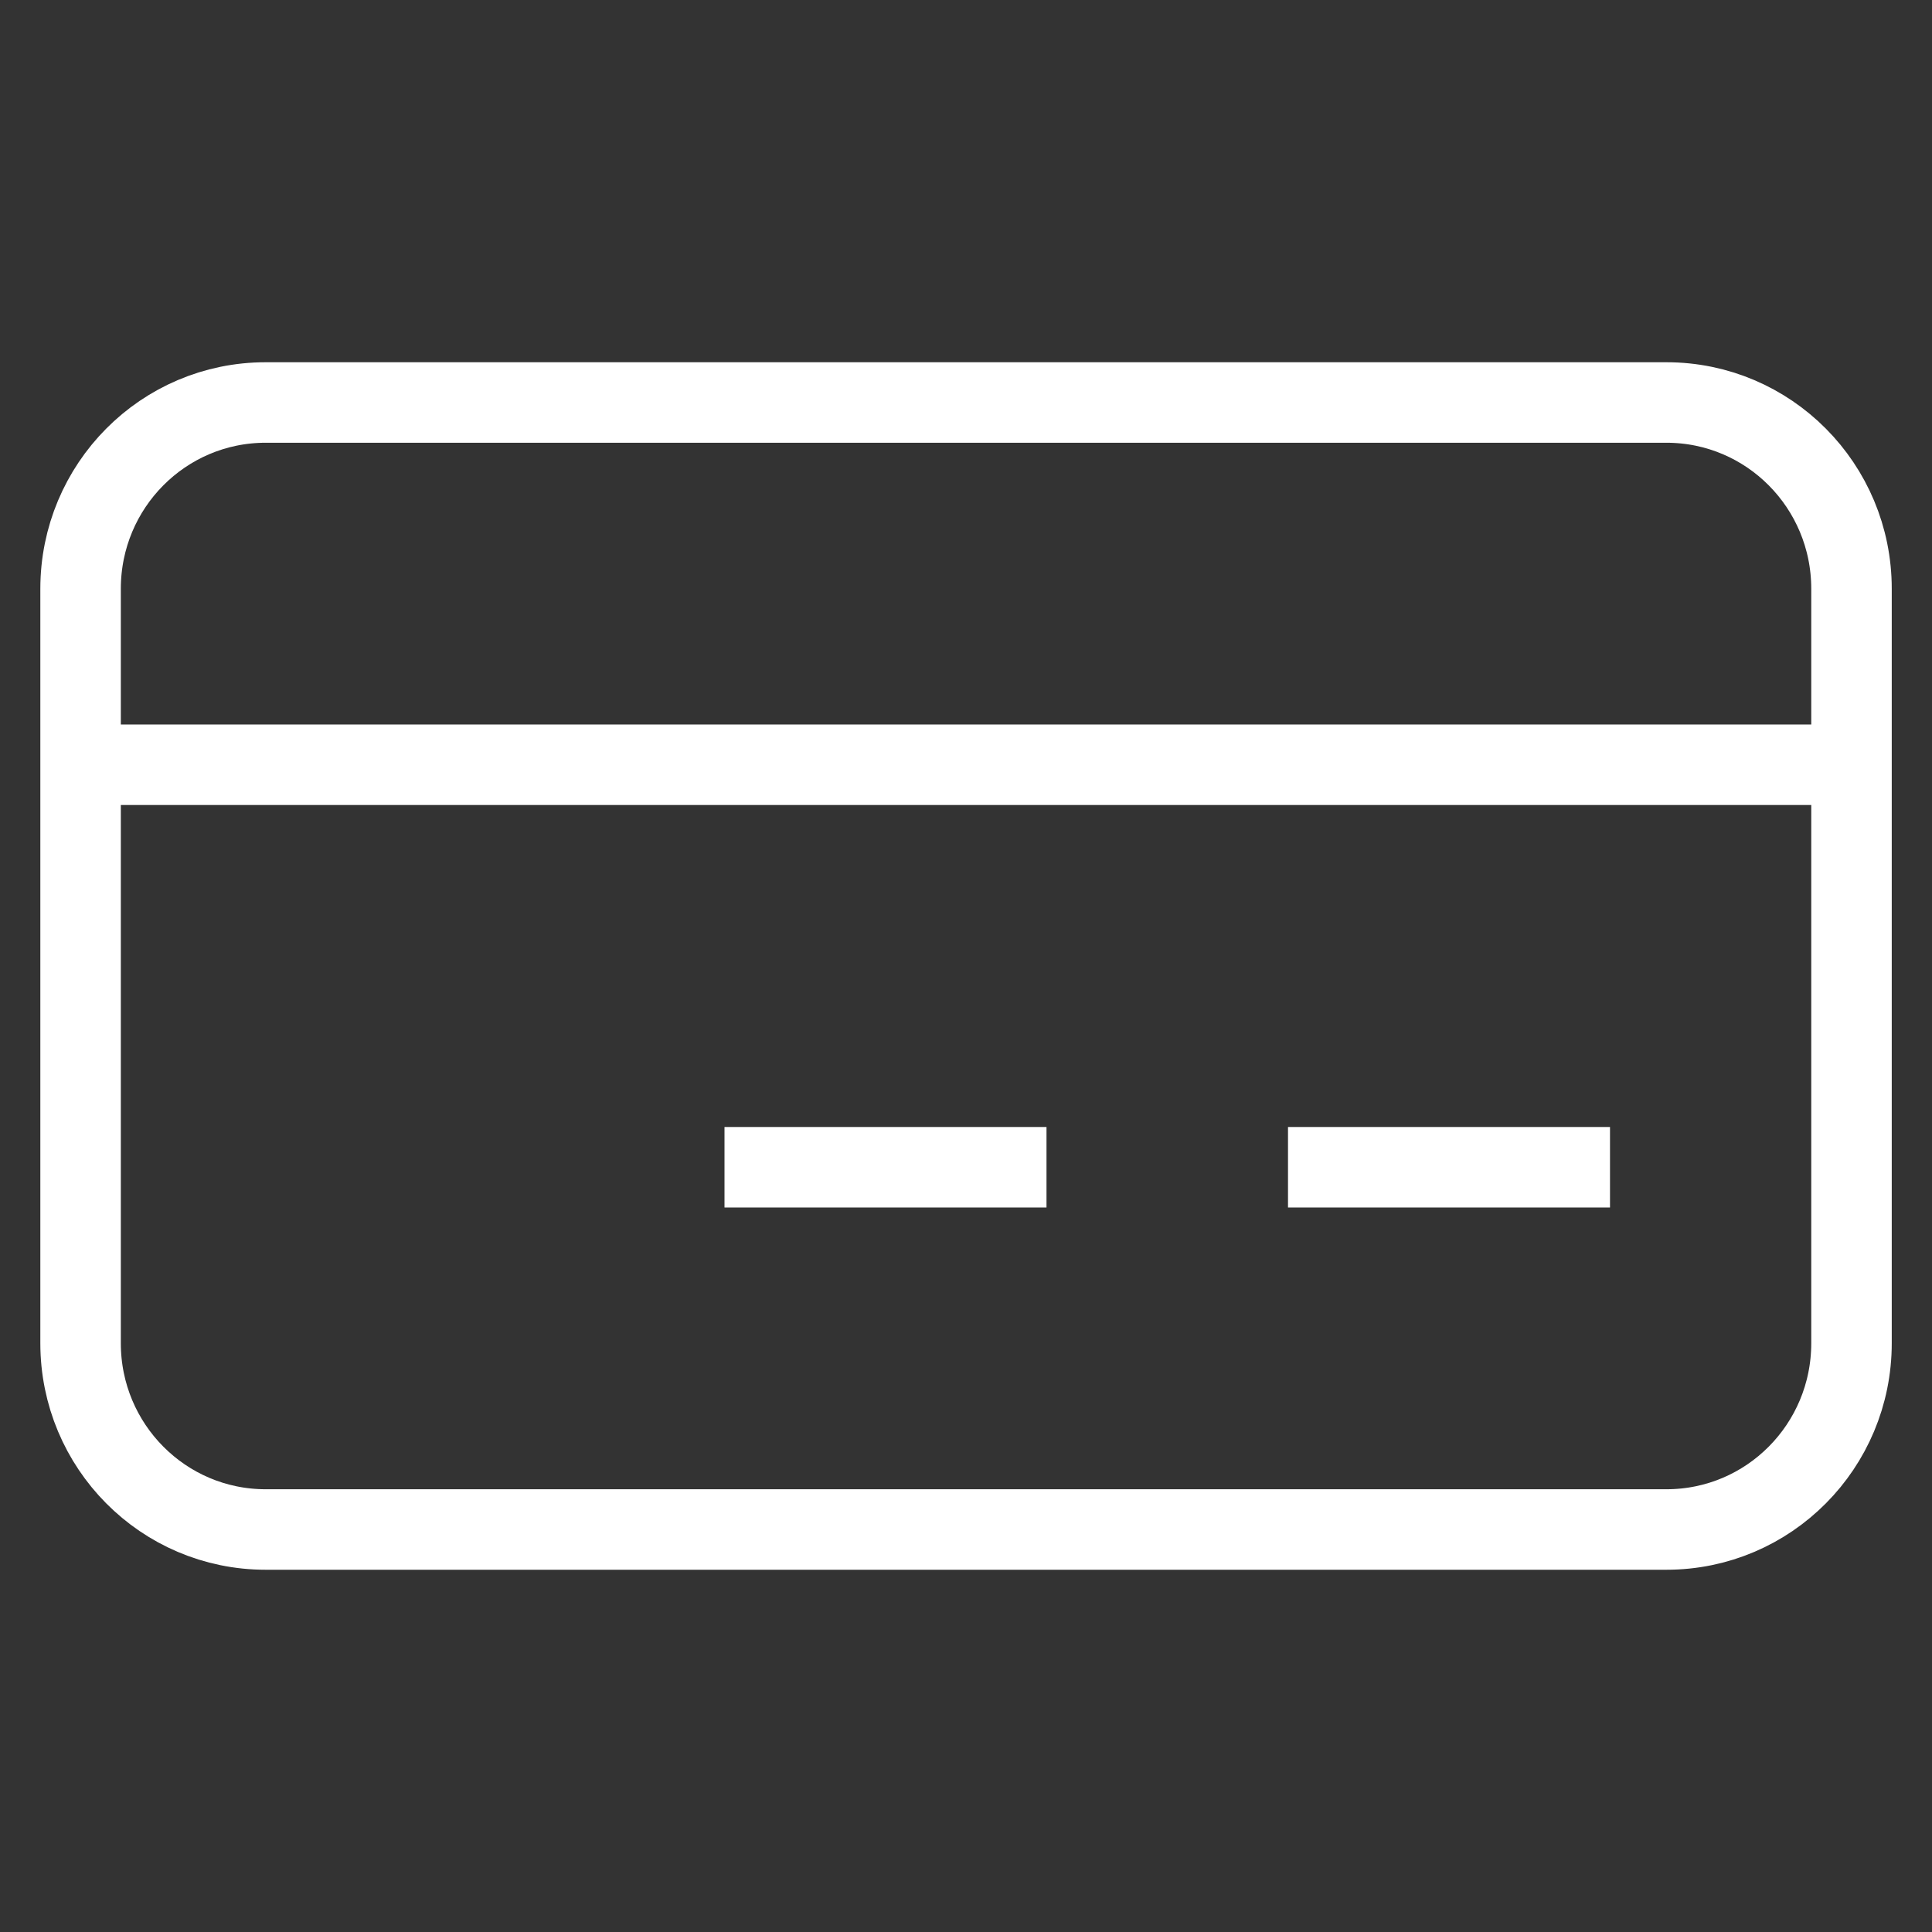 <svg height="24" viewBox="0 0 24 24" width="24" xmlns="http://www.w3.org/2000/svg"><rect x="0" y="0" width="24" height="24" fill="#333333" stroke="none"/><g fill="none" fill-rule="evenodd" stroke="#fff" transform="translate(1 5)"><path d="m19.701 14h-17.401c-1.271 0-2.299-1.035-2.299-2.314v-9.372c0-1.279 1.028-2.314 2.299-2.314h17.401c1.271 0 2.299 1.035 2.299 2.314v9.372c0 1.279-1.028 2.314-2.299 2.314z"/><path d="m0 4.5h22"/><path d="m15 9.5h4"/><path d="m8 9.5h4"/></g></svg>